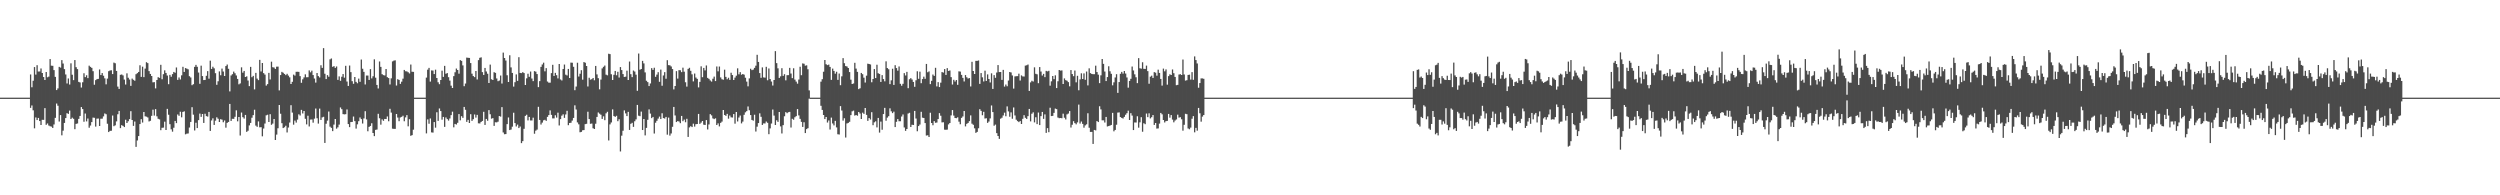 <?xml version="1.0" encoding="UTF-8"?>
<svg xmlns="http://www.w3.org/2000/svg" width="1920" height="150">
  <path d="M0 75.000h1v1.000H0zM1 75.000h1v1.000H1zM2 75.000h1v1.000H2zM3 75.000h1v1.000H3zM4 75.000h1v1.000H4zM5 75.000h1v1.000H5zM6 75.000h1v1.000H6zM7 75.000h1v1.000H7zM8 75.000h1v1.000H8zM9 75.000h1v1.000H9zM10 75.000h1v1.000H10zM11 75.000h1v1.000H11zM12 75.000h1v1.000H12zM13 75.000h1v1.000H13zM14 75.000h1v1.000H14zM15 75.000h1v1.000H15zM16 75.000h1v1.000H16zM17 75.000h1v1.000H17zM18 75.000h1v1.000H18zM19 75.000h1v1.000H19zM20 75.000h1v1.000H20zM21 75.000h1v1.000H21zM22 75.000h1v1.000H22zM23 57.209h1v25.616H23zM24 67.032h1v13.971H24zM25 62.028h1v22.708H25zM26 51.531h1v47.044H26zM27 57.274h1v32.954H27zM28 50.081h1v42.138H28zM29 54.916h1v35.656H29zM30 54.903h1v38.053H30zM31 52.589h1v43.402H31zM32 56.046h1v35.965H32zM33 59.138h1v32.935H33zM34 61.435h1v21.590H34zM35 55.304h1v40.553H35zM36 59.363h1v35.465H36zM37 58.855h1v37.547H37zM38 45.387h1v51.561H38zM39 50.445h1v46.772H39zM40 50.518h1v47.720H40zM41 53.880h1v41.709H41zM42 59.015h1v31.481H42zM43 69.191h1v10.311H43zM44 67.867h1v13.340H44zM45 51.349h1v41.984H45zM46 51.898h1v36.499H46zM47 46.157h1v57.791H47zM48 48.811h1v51.566H48zM49 53.089h1v41.302H49zM50 57.208h1v33.490H50zM51 64.083h1v22.858H51zM52 60.258h1v27.195H52zM53 64.906h1v20.012H53zM54 48.661h1v42.732H54zM55 57.381h1v32.982H55zM56 61.536h1v29.725H56zM57 46.124h1v53.087H57zM58 51.594h1v43.551H58zM59 53.105h1v41.729H59zM60 62.854h1v28.436H60zM61 63.320h1v25.711H61zM62 67.242h1v14.968H62zM63 63.157h1v20.616H63zM64 56.259h1v37.210H64zM65 59.216h1v27.951H65zM66 57.806h1v35.449H66zM67 60.003h1v31.036H67zM68 50.435h1v47.639H68zM69 51.339h1v45.081H69zM70 52.103h1v41.669H70zM71 54.673h1v35.653H71zM72 65.092h1v25.377H72zM73 61.518h1v35.709H73zM74 60.766h1v30.364H74zM75 60.582h1v30.456H75zM76 53.372h1v43.390H76zM77 57.649h1v33.523H77zM78 56.104h1v35.008H78zM79 58.177h1v31.237H79zM80 60.160h1v27.005H80zM81 64.779h1v22.972H81zM82 60.380h1v34.629H82zM83 54.669h1v46.767H83zM84 54.108h1v46.378H84zM85 53.968h1v46.417H85zM86 56.867h1v31.843H86zM87 48.060h1v48.854H87zM88 48.563h1v47.702H88zM89 54.486h1v38.743H89zM90 66.511h1v21.269H90zM91 68.320h1v16.891H91zM92 57.431h1v40.959H92zM93 57.208h1v38.882H93zM94 57.913h1v38.779H94zM95 61.139h1v36.468H95zM96 64.916h1v27.038H96zM97 56.304h1v38.182H97zM98 59.702h1v33.451H98zM99 61.082h1v30.427H99zM100 65.921h1v19.497H100zM101 60.360h1v31.800H101zM102 61.286h1v35.382H102zM103 62.021h1v31.302H103zM104 56.997h1v55.808H104zM105 56.186h1v51.698H105zM106 55.231h1v49.250H106zM107 50.139h1v45.159H107zM108 59.050h1v32.492H108zM109 51.194h1v42.937H109zM110 59.218h1v26.786H110zM111 52.681h1v36.642H111zM112 47.790h1v41.795H112zM113 48.509h1v41.720H113zM114 54.624h1v38.665H114zM115 56.771h1v36.014H115zM116 58.391h1v30.569H116zM117 63.255h1v20.946H117zM118 63.078h1v25.707H118zM119 67.896h1v15.893H119zM120 61.436h1v27.911H120zM121 59.303h1v31.914H121zM122 59.778h1v31.910H122zM123 49.785h1v50.223H123zM124 60.873h1v37.268H124zM125 56.975h1v41.008H125zM126 54.013h1v39.440H126zM127 55.991h1v43.833H127zM128 57.999h1v25.612H128zM129 64.685h1v23.450H129zM130 57.515h1v37.883H130zM131 58.945h1v40.375H131zM132 56.952h1v44.179H132zM133 55.238h1v42.856H133zM134 55.870h1v36.988H134zM135 51.805h1v42.754H135zM136 61.358h1v26.535H136zM137 59.490h1v29.438H137zM138 61.020h1v24.769H138zM139 57.841h1v32.285H139zM140 51.293h1v34.688H140zM141 55.231h1v30.271H141zM142 52.283h1v50.897H142zM143 52.761h1v49.900H143zM144 53.262h1v49.248H144zM145 58.527h1v39.441H145zM146 59.468h1v34.153H146zM147 65.446h1v16.861H147zM148 64.672h1v23.375H148zM149 51.367h1v48.818H149zM150 49.823h1v44.429H150zM151 51.282h1v47.080H151zM152 55.724h1v36.554H152zM153 64.363h1v22.904H153zM154 50.411h1v39.331H154zM155 58.418h1v29.112H155zM156 61.508h1v32.895H156zM157 61.411h1v25.950H157zM158 58.223h1v30.972H158zM159 54.609h1v34.947H159zM160 60.413h1v25.559H160zM161 46.614h1v53.947H161zM162 52.953h1v39.588H162zM163 51.275h1v39.627H163zM164 52.474h1v43.473H164zM165 56.193h1v36.473H165zM166 65.142h1v24.968H166zM167 62.426h1v28.749H167zM168 54.848h1v38.827H168zM169 57.782h1v33.775H169zM170 52.682h1v39.227H170zM171 54.946h1v38.975H171zM172 58.353h1v34.167H172zM173 50.749h1v47.313H173zM174 49.539h1v44.822H174zM175 52.860h1v40.778H175zM176 70.194h1v9.650H176zM177 57.964h1v34.890H177zM178 56.967h1v34.280H178zM179 55.007h1v36.301H179zM180 56.268h1v33.448H180zM181 57.977h1v26.764H181zM182 60.617h1v32.584H182zM183 64.770h1v25.102H183zM184 64.039h1v40.060H184zM185 51.687h1v34.753H185zM186 55.810h1v34.178H186zM187 54.457h1v36.640H187zM188 59.113h1v29.151H188zM189 58.621h1v42.635H189zM190 61.843h1v38.537H190zM191 66.168h1v30.160H191zM192 51.343h1v43.093H192zM193 59.270h1v31.150H193zM194 58.290h1v30.110H194zM195 68.641h1v15.610H195zM196 55.945h1v40.505H196zM197 60.353h1v37.048H197zM198 61.536h1v31.683H198zM199 45.953h1v51.860H199zM200 54.861h1v42.827H200zM201 48.359h1v56.330H201zM202 56.159h1v42.549H202zM203 57.318h1v37.531H203zM204 65.734h1v22.836H204zM205 64.636h1v23.494H205zM206 55.972h1v37.726H206zM207 61.023h1v26.685H207zM208 47.339h1v48.516H208zM209 51.622h1v43.283H209zM210 51.873h1v39.540H210zM211 52.953h1v54.584H211zM212 51.178h1v52.184H212zM213 51.157h1v47.361H213zM214 69.401h1v11.230H214zM215 57.660h1v29.692H215zM216 55.203h1v39.392H216zM217 55.872h1v42.486H217zM218 56.779h1v40.954H218zM219 57.702h1v38.874H219zM220 56.689h1v45.066H220zM221 58.076h1v39.859H221zM222 59.403h1v34.678H222zM223 64.487h1v16.292H223zM224 62.826h1v23.637H224zM225 57.316h1v38.441H225zM226 58.046h1v34.573H226zM227 55.120h1v39.051H227zM228 55.077h1v36.781H228zM229 55.202h1v32.583H229zM230 58.479h1v30.251H230zM231 63.584h1v20.769H231zM232 60.931h1v26.223H232zM233 59.435h1v25.800H233zM234 57.074h1v34.185H234zM235 59.331h1v36.184H235zM236 59.307h1v29.596H236zM237 54.080h1v43.057H237zM238 55.533h1v36.303H238zM239 54.258h1v37.508H239zM240 57.668h1v36.516H240zM241 60.337h1v30.792H241zM242 63.462h1v19.880H242zM243 56.067h1v34.768H243zM244 58.472h1v36.443H244zM245 59.511h1v23.903H245zM246 50.106h1v42.013H246zM247 52.130h1v38.010H247zM248 36.983h1v52.736H248zM249 56.621h1v53.157H249zM250 60.709h1v34.296H250zM251 57.697h1v34.933H251zM252 58.937h1v26.707H252zM253 45.574h1v51.685H253zM254 44.878h1v53.335H254zM255 51.278h1v49.423H255zM256 50.792h1v44.919H256zM257 52.125h1v39.257H257zM258 51.038h1v47.773H258zM259 61.354h1v36.433H259zM260 58.665h1v37.035H260zM261 62.080h1v20.474H261zM262 58.931h1v24.923H262zM263 56.869h1v30.771H263zM264 59.666h1v28.188H264zM265 50.529h1v37.187H265zM266 62.636h1v21.440H266zM267 65.994h1v29.297H267zM268 50.318h1v47.334H268zM269 55.382h1v38.379H269zM270 62.355h1v31.305H270zM271 64.382h1v25.110H271zM272 59.143h1v33.902H272zM273 62.896h1v35.865H273zM274 63.965h1v31.517H274zM275 60.361h1v32.730H275zM276 62.815h1v27.383H276zM277 45.724h1v45.748H277zM278 52.790h1v42.098H278zM279 55.198h1v35.796H279zM280 64.871h1v20.530H280zM281 58.006h1v33.698H281zM282 58.034h1v42.803H282zM283 61.389h1v36.041H283zM284 53.080h1v43.652H284zM285 60.190h1v34.487H285zM286 58.574h1v43.557H286zM287 45.561h1v58.989H287zM288 59.631h1v40.100H288zM289 65.207h1v34.295H289zM290 67.964h1v19.438H290zM291 47.185h1v43.658H291zM292 51.355h1v44.415H292zM293 56.973h1v34.713H293zM294 57.701h1v35.060H294zM295 57.982h1v33.344H295zM296 52.991h1v38.424H296zM297 59.286h1v30.138H297zM298 59.943h1v33.211H298zM299 64.865h1v18.691H299zM300 60.161h1v26.303H300zM301 47.174h1v51.640H301zM302 46.532h1v52.432H302zM303 46.360h1v52.627H303zM304 65.674h1v21.865H304zM305 60.800h1v29.445H305zM306 61.383h1v31.721H306zM307 64.391h1v25.828H307zM308 62.708h1v27.024H308zM309 60.396h1v28.476H309zM310 53.695h1v39.461H310zM311 54.749h1v35.415H311zM312 54.833h1v33.586H312zM313 55.517h1v41.488H313zM314 56.423h1v35.121H314zM315 49.541h1v54.746H315zM316 55.108h1v48.696H316zM317 55.192h1v44.412H317zM318 75.000h1v1.000H318zM319 75.000h1v1.000H319zM320 75.000h1v1.000H320zM321 75.000h1v1.000H321zM322 75.000h1v1.000H322zM323 75.000h1v1.000H323zM324 75.000h1v1.000H324zM325 75.000h1v1.000H325zM326 75.000h1v1.000H326zM327 59.575h1v42.862H327zM328 53.513h1v38.207H328zM329 52.103h1v42.927H329zM330 62.686h1v28.321H330zM331 54.071h1v47.618H331zM332 54.165h1v47.668H332zM333 56.888h1v36.866H333zM334 53.516h1v44.552H334zM335 59.929h1v26.313H335zM336 63.176h1v29.670H336zM337 64.664h1v18.632H337zM338 61.431h1v23.893H338zM339 54.274h1v37.639H339zM340 59.049h1v30.748H340zM341 50.608h1v46.847H341zM342 56.622h1v33.615H342zM343 56.112h1v35.362H343zM344 59.264h1v33.344H344zM345 61.913h1v29.062H345zM346 65.783h1v22.618H346zM347 67.596h1v18.151H347zM348 58.465h1v39.309H348zM349 55.493h1v39.704H349zM350 52.628h1v43.009H350zM351 53.759h1v40.569H351zM352 56.565h1v31.059H352zM353 46.168h1v46.242H353zM354 46.754h1v42.466H354zM355 50.227h1v40.283H355zM356 66.222h1v15.894H356zM357 64.147h1v20.168H357zM358 44.240h1v49.348H358zM359 44.385h1v47.653H359zM360 44.473h1v49.997H360zM361 48.428h1v39.286H361zM362 56.554h1v36.297H362zM363 58.394h1v33.174H363zM364 59.226h1v28.703H364zM365 54.553h1v35.753H365zM366 61.046h1v27.181H366zM367 46.168h1v48.570H367zM368 44.403h1v50.440H368zM369 44.039h1v49.584H369zM370 55.381h1v37.472H370zM371 57.525h1v28.336H371zM372 52.177h1v43.751H372zM373 54.897h1v36.467H373zM374 56.627h1v36.078H374zM375 63.742h1v20.858H375zM376 49.624h1v38.146H376zM377 60.857h1v30.288H377zM378 61.457h1v29.289H378zM379 55.451h1v41.202H379zM380 55.937h1v37.941H380zM381 60.237h1v33.763H381zM382 62.349h1v31.077H382zM383 61.854h1v27.276H383zM384 58.020h1v31.521H384zM385 64.139h1v18.148H385zM386 40.410h1v61.303H386zM387 44.546h1v58.549H387zM388 46.488h1v56.486H388zM389 57.805h1v37.511H389zM390 62.959h1v27.272H390zM391 42.464h1v57.416H391zM392 51.750h1v47.749H392zM393 56.027h1v41.251H393zM394 66.510h1v20.045H394zM395 63.115h1v31.388H395zM396 57.130h1v39.997H396zM397 62.107h1v33.577H397zM398 43.913h1v54.423H398zM399 56.035h1v41.151H399zM400 56.169h1v53.733H400zM401 55.406h1v53.003H401zM402 56.135h1v42.765H402zM403 65.295h1v23.699H403zM404 60.163h1v27.953H404zM405 56.608h1v35.845H405zM406 58.971h1v30.842H406zM407 54.946h1v37.581H407zM408 60.315h1v32.182H408zM409 62.297h1v28.056H409zM410 54.628h1v48.068H410zM411 55.032h1v45.296H411zM412 56.858h1v42.697H412zM413 66.931h1v15.081H413zM414 62.305h1v29.825H414zM415 51.347h1v44.283H415zM416 49.491h1v44.673H416zM417 48.138h1v44.296H417zM418 54.790h1v37.193H418zM419 52.319h1v40.529H419zM420 62.633h1v27.124H420zM421 63.493h1v24.886H421zM422 63.467h1v21.334H422zM423 56.149h1v32.094H423zM424 49.755h1v41.179H424zM425 58.327h1v32.628H425zM426 55.978h1v32.561H426zM427 57.754h1v32.566H427zM428 60.214h1v26.327H428zM429 49.136h1v47.209H429zM430 61.026h1v30.446H430zM431 61.780h1v27.076H431zM432 52.983h1v34.848H432zM433 49.552h1v40.982H433zM434 57.321h1v30.594H434zM435 57.952h1v27.124H435zM436 52.918h1v43.260H436zM437 59.915h1v34.533H437zM438 48.082h1v46.200H438zM439 48.174h1v44.452H439zM440 51.322h1v39.231H440zM441 69.249h1v11.646H441zM442 66.452h1v17.671H442zM443 48.191h1v45.801H443zM444 58.803h1v36.679H444zM445 56.634h1v44.953H445zM446 53.897h1v47.372H446zM447 61.173h1v38.855H447zM448 47.682h1v52.204H448zM449 48.195h1v47.132H449zM450 50.712h1v44.365H450zM451 66.384h1v19.438H451zM452 59.685h1v31.773H452zM453 61.205h1v33.896H453zM454 60.825h1v34.024H454zM455 59.911h1v38.598H455zM456 61.639h1v37.416H456zM457 50.648h1v44.379H457zM458 57.132h1v32.662H458zM459 60.074h1v26.305H459zM460 68.623h1v18.692H460zM461 61.151h1v26.952H461zM462 52.519h1v38.804H462zM463 51.302h1v38.035H463zM464 50.354h1v41.965H464zM465 57.325h1v29.736H465zM466 57.855h1v28.027H466zM467 41.275h1v66.613H467zM468 41.585h1v53.977H468zM469 57.011h1v37.038H469zM470 61.452h1v22.565H470zM471 57.434h1v31.721H471zM472 54.501h1v35.256H472zM473 57.809h1v31.121H473zM474 55.157h1v37.918H474zM475 59.539h1v32.073H475zM476 51.511h1v64.826H476zM477 53.787h1v50.415H477zM478 56.879h1v43.543H478zM479 59.093h1v25.689H479zM480 58.906h1v28.169H480zM481 54.257h1v34.907H481zM482 61.431h1v24.472H482zM483 47.238h1v52.563H483zM484 56.998h1v38.095H484zM485 59.224h1v35.080H485zM486 54.196h1v43.235H486zM487 54.951h1v38.166H487zM488 57.339h1v34.364H488zM489 69.728h1v10.838H489zM490 41.111h1v47.726H490zM491 53.581h1v35.664H491zM492 52.995h1v32.725H492zM493 46.766h1v53.099H493zM494 48.702h1v42.671H494zM495 55.611h1v48.391H495zM496 61.983h1v36.234H496zM497 63.074h1v28.944H497zM498 66.111h1v17.916H498zM499 64.099h1v23.144H499zM500 52.314h1v38.387H500zM501 53.671h1v36.144H501zM502 51.995h1v50.560H502zM503 59.003h1v35.270H503zM504 57.288h1v35.466H504zM505 55.442h1v35.648H505zM506 62.840h1v26.698H506zM507 53.436h1v38.011H507zM508 65.830h1v21.146H508zM509 57.980h1v32.680H509zM510 55.408h1v35.631H510zM511 60.473h1v29.348H511zM512 46.233h1v57.213H512zM513 50.001h1v40.330H513zM514 50.179h1v53.984H514zM515 51.037h1v51.489H515zM516 53.045h1v44.348H516zM517 68.637h1v13.468H517zM518 66.028h1v22.661H518zM519 54.639h1v39.085H519zM520 60.366h1v32.607H520zM521 53.840h1v39.480H521zM522 53.958h1v40.635H522zM523 55.405h1v33.619H523zM524 51.970h1v41.106H524zM525 55.059h1v36.776H525zM526 63.193h1v30.729H526zM527 66.509h1v24.719H527zM528 52.891h1v52.291H528zM529 52.059h1v45.803H529zM530 54.385h1v42.547H530zM531 57.075h1v40.527H531zM532 62.491h1v32.507H532zM533 56.448h1v40.800H533zM534 59.550h1v35.817H534zM535 60.575h1v34.659H535zM536 67.108h1v20.401H536zM537 62.850h1v32.274H537zM538 50.922h1v43.256H538zM539 59.283h1v33.667H539zM540 52.171h1v43.591H540zM541 54.072h1v41.943H541zM542 50.298h1v41.910H542zM543 59.803h1v39.639H543zM544 60.545h1v35.043H544zM545 61.813h1v25.858H545zM546 62.680h1v25.971H546zM547 60.491h1v30.434H547zM548 58.820h1v32.651H548zM549 62.234h1v28.655H549zM550 51.043h1v44.944H550zM551 54.769h1v40.015H551zM552 51.095h1v45.980H552zM553 59.444h1v34.900H553zM554 60.890h1v32.505H554zM555 61.236h1v23.232H555zM556 53.530h1v34.796H556zM557 59.022h1v29.950H557zM558 60.859h1v26.568H558zM559 59.716h1v31.437H559zM560 61.333h1v27.410H560zM561 55.872h1v34.216H561zM562 57.630h1v32.624H562zM563 61.440h1v26.184H563zM564 59.619h1v35.343H564zM565 58.097h1v27.901H565zM566 52.486h1v40.782H566zM567 57.080h1v33.188H567zM568 55.396h1v33.343H568zM569 57.407h1v37.347H569zM570 56.852h1v36.553H570zM571 57.336h1v30.813H571zM572 59.693h1v26.556H572zM573 62.691h1v22.662H573zM574 66.294h1v15.477H574zM575 60.200h1v24.468H575zM576 52.797h1v35.578H576zM577 53.864h1v38.229H577zM578 53.432h1v39.223H578zM579 52.099h1v36.035H579zM580 50.455h1v50.555H580zM581 42.098h1v55.203H581zM582 47.584h1v46.940H582zM583 56.104h1v30.947H583zM584 59.773h1v29.938H584zM585 51.787h1v44.143H585zM586 59.446h1v35.343H586zM587 59.671h1v35.154H587zM588 51.280h1v42.066H588zM589 61.648h1v32.686H589zM590 52.602h1v50.449H590zM591 60.713h1v37.919H591zM592 62.629h1v32.232H592zM593 65.676h1v18.453H593zM594 61.437h1v27.322H594zM595 39.281h1v56.715H595zM596 48.463h1v43.920H596zM597 52.471h1v41.145H597zM598 59.875h1v26.125H598zM599 58.644h1v38.449H599zM600 52.375h1v50.138H600zM601 58.267h1v37.856H601zM602 56.962h1v32.331H602zM603 61.678h1v24.434H603zM604 57.776h1v29.180H604zM605 57.723h1v28.446H605zM606 52.123h1v33.779H606zM607 56.477h1v41.461H607zM608 60.004h1v31.248H608zM609 52.425h1v39.513H609zM610 61.115h1v28.932H610zM611 62.659h1v26.524H611zM612 64.275h1v19.498H612zM613 61.073h1v27.562H613zM614 51.248h1v40.055H614zM615 57.768h1v35.811H615zM616 48.698h1v48.773H616zM617 48.960h1v44.925H617zM618 50.411h1v51.775H618zM619 50.154h1v49.011H619zM620 53.203h1v45.239H620zM621 69.451h1v6.301H621zM622 75.000h1v1.000H622zM623 75.000h1v1.000H623zM624 75.000h1v1.000H624zM625 75.000h1v1.000H625zM626 75.000h1v1.000H626zM627 75.000h1v1.000H627zM628 75.000h1v1.000H628zM629 75.000h1v1.000H629zM630 62.742h1v18.507H630zM631 60.843h1v23.561H631zM632 55.085h1v33.259H632zM633 46.073h1v45.393H633zM634 49.380h1v40.485H634zM635 50.003h1v44.121H635zM636 49.634h1v42.871H636zM637 51.425h1v48.066H637zM638 61.325h1v28.980H638zM639 52.673h1v42.134H639zM640 54.485h1v41.819H640zM641 56.565h1v36.267H641zM642 55.084h1v42.737H642zM643 61.342h1v41.778H643zM644 56.484h1v46.836H644zM645 65.452h1v16.055H645zM646 58.622h1v26.256H646zM647 44.656h1v47.979H647zM648 48.542h1v42.302H648zM649 50.747h1v54.897H649zM650 51.027h1v43.788H650zM651 52.240h1v42.130H651zM652 55.369h1v38.190H652zM653 61.176h1v27.269H653zM654 64.491h1v21.026H654zM655 64.081h1v20.861H655zM656 48.247h1v40.535H656zM657 52.705h1v35.602H657zM658 55.187h1v33.686H658zM659 68.429h1v17.566H659zM660 67.773h1v19.426H660zM661 56.035h1v35.380H661zM662 57.010h1v29.506H662zM663 59.667h1v27.803H663zM664 63.384h1v19.535H664zM665 58.107h1v30.108H665zM666 48.883h1v43.939H666zM667 49.174h1v41.523H667zM668 49.488h1v42.340H668zM669 63.175h1v23.016H669zM670 60.649h1v35.500H670zM671 53.027h1v40.947H671zM672 59.976h1v33.200H672zM673 49.721h1v48.118H673zM674 56.275h1v34.298H674zM675 56.762h1v45.065H675zM676 62.901h1v30.486H676zM677 57.680h1v41.972H677zM678 60.727h1v26.891H678zM679 62.476h1v20.369H679zM680 47.098h1v45.649H680zM681 52.283h1v38.033H681zM682 53.190h1v36.070H682zM683 64.634h1v18.546H683zM684 61.705h1v23.807H684zM685 52.791h1v34.108H685zM686 65.211h1v20.556H686zM687 50.069h1v47.498H687zM688 52.278h1v41.257H688zM689 54.297h1v37.158H689zM690 51.022h1v42.135H690zM691 64.380h1v28.742H691zM692 65.834h1v23.680H692zM693 64.366h1v23.534H693zM694 56.188h1v41.721H694zM695 57.944h1v42.551H695zM696 55.192h1v43.862H696zM697 67.747h1v19.432H697zM698 60.875h1v25.770H698zM699 60.019h1v37.540H699zM700 61.056h1v34.761H700zM701 62.934h1v33.087H701zM702 66.682h1v18.525H702zM703 61.664h1v29.386H703zM704 54.752h1v46.042H704zM705 60.517h1v36.279H705zM706 55.060h1v40.603H706zM707 63.891h1v21.996H707zM708 60.748h1v29.637H708zM709 58.885h1v31.716H709zM710 60.544h1v33.948H710zM711 49.101h1v55.006H711zM712 55.511h1v48.367H712zM713 54.822h1v50.397H713zM714 64.597h1v21.968H714zM715 62.079h1v32.407H715zM716 57.245h1v38.969H716zM717 58.273h1v34.774H717zM718 52.095h1v42.220H718zM719 66.365h1v27.722H719zM720 63.066h1v28.390H720zM721 66.870h1v20.003H721zM722 63.502h1v25.375H722zM723 55.356h1v38.651H723zM724 55.744h1v38.173H724zM725 53.062h1v46.533H725zM726 57.553h1v42.120H726zM727 52.327h1v47.215H727zM728 54.494h1v41.034H728zM729 54.142h1v40.334H729zM730 59.259h1v29.381H730zM731 64.913h1v19.631H731zM732 61.269h1v27.527H732zM733 62.591h1v28.049H733zM734 61.452h1v29.333H734zM735 65.124h1v25.004H735zM736 54.759h1v38.694H736zM737 54.989h1v40.438H737zM738 57.495h1v33.031H738zM739 59.812h1v29.632H739zM740 62.581h1v22.650H740zM741 57.664h1v39.424H741zM742 59.325h1v35.806H742zM743 60.293h1v34.123H743zM744 59.932h1v33.078H744zM745 66.404h1v22.217H745zM746 47.440h1v47.544H746zM747 54.534h1v41.337H747zM748 56.852h1v41.730H748zM749 46.747h1v55.284H749zM750 46.734h1v54.521H750zM751 46.428h1v52.076H751zM752 64.433h1v19.412H752zM753 56.133h1v28.990H753zM754 59.407h1v29.118H754zM755 62.555h1v23.328H755zM756 54.258h1v36.776H756zM757 62.177h1v28.666H757zM758 57.147h1v37.239H758zM759 60.686h1v32.629H759zM760 63.330h1v27.599H760zM761 56.313h1v24.668H761zM762 68.312h1v17.737H762zM763 57.718h1v38.862H763zM764 59.750h1v35.968H764zM765 55.681h1v46.544H765zM766 49.969h1v54.483H766zM767 55.344h1v51.326H767zM768 55.318h1v35.816H768zM769 61.342h1v29.099H769zM770 53.674h1v35.027H770zM771 66.526h1v20.022H771zM772 64.928h1v24.346H772zM773 66.235h1v15.461H773zM774 61.823h1v23.744H774zM775 55.321h1v34.309H775zM776 55.658h1v30.682H776zM777 57.970h1v33.243H777zM778 68.048h1v14.499H778zM779 58.697h1v29.990H779zM780 58.502h1v33.457H780zM781 58.484h1v34.556H781zM782 56.587h1v37.205H782zM783 61.834h1v31.157H783zM784 57.885h1v37.338H784zM785 58.649h1v32.608H785zM786 58.800h1v29.690H786zM787 50.402h1v40.060H787zM788 50.105h1v41.260H788zM789 49.578h1v39.591H789zM790 69.829h1v13.853H790zM791 63.307h1v29.929H791zM792 62.007h1v25.320H792zM793 62.641h1v23.656H793zM794 51.687h1v42.337H794zM795 56.695h1v33.354H795zM796 57.096h1v38.238H796zM797 63.880h1v22.560H797zM798 51.499h1v44.549H798zM799 54.918h1v34.276H799zM800 58.028h1v27.945H800zM801 56.739h1v34.568H801zM802 59.224h1v28.643H802zM803 54.450h1v47.573H803zM804 54.830h1v43.569H804zM805 54.395h1v47.109H805zM806 65.782h1v16.961H806zM807 62.476h1v26.648H807zM808 58.358h1v30.612H808zM809 60.759h1v25.946H809zM810 57.878h1v25.524H810zM811 67.632h1v16.160H811zM812 62.401h1v27.859H812zM813 53.762h1v37.000H813zM814 54.239h1v36.378H814zM815 54.091h1v36.738H815zM816 64.497h1v22.789H816zM817 60.208h1v30.220H817zM818 61.560h1v30.184H818zM819 62.022h1v25.843H819zM820 63.094h1v24.103H820zM821 66.314h1v18.974H821zM822 53.802h1v44.160H822zM823 56.866h1v38.952H823zM824 58.520h1v34.579H824zM825 54.193h1v40.365H825zM826 63.221h1v32.258H826zM827 58.228h1v35.770H827zM828 69.336h1v10.993H828zM829 60.997h1v33.856H829zM830 56.302h1v37.042H830zM831 60.665h1v34.440H831zM832 56.394h1v41.635H832zM833 61.282h1v35.046H833zM834 54.939h1v40.568H834zM835 65.568h1v21.420H835zM836 52.463h1v45.660H836zM837 56.142h1v45.180H837zM838 56.806h1v44.451H838zM839 56.995h1v53.532H839zM840 56.961h1v42.814H840zM841 50.417h1v49.749H841zM842 55.368h1v37.629H842zM843 57.326h1v36.431H843zM844 63.825h1v17.794H844zM845 57.869h1v26.166H845zM846 45.300h1v47.137H846zM847 49.054h1v43.386H847zM848 54.942h1v39.160H848zM849 62.240h1v27.554H849zM850 59.189h1v37.923H850zM851 50.874h1v45.960H851zM852 54.752h1v41.693H852zM853 56.668h1v39.260H853zM854 65.551h1v21.146H854zM855 63.241h1v37.615H855zM856 59.480h1v40.307H856zM857 56.968h1v38.808H857zM858 71.320h1v15.146H858zM859 63.021h1v23.318H859zM860 56.701h1v33.217H860zM861 55.191h1v35.384H861zM862 56.547h1v34.476H862zM863 54.543h1v35.232H863zM864 56.499h1v31.640H864zM865 59.468h1v27.491H865zM866 67.327h1v17.666H866zM867 62.179h1v30.005H867zM868 60.507h1v26.437H868zM869 51.103h1v37.681H869zM870 54.135h1v45.747H870zM871 57.101h1v36.975H871zM872 59.328h1v34.763H872zM873 63.837h1v25.461H873zM874 44.630h1v53.440H874zM875 52.416h1v41.544H875zM876 52.714h1v37.309H876zM877 47.840h1v53.328H877zM878 52.863h1v41.829H878zM879 52.921h1v42.452H879zM880 50.391h1v36.829H880zM881 54.610h1v35.353H881zM882 64.293h1v22.731H882zM883 58.864h1v32.065H883zM884 58.127h1v31.907H884zM885 59.837h1v28.546H885zM886 55.376h1v40.561H886zM887 55.818h1v38.670H887zM888 58.135h1v40.632H888zM889 53.521h1v45.073H889zM890 56.038h1v38.878H890zM891 60.601h1v26.116H891zM892 65.753h1v22.049H892zM893 52.699h1v39.456H893zM894 54.789h1v39.268H894zM895 53.283h1v39.754H895zM896 65.040h1v27.783H896zM897 58.464h1v29.051H897zM898 57.074h1v33.301H898zM899 57.622h1v30.757H899zM900 53.326h1v38.506H900zM901 56.201h1v37.727H901zM902 59.106h1v33.443H902zM903 65.438h1v26.295H903zM904 65.178h1v22.870H904zM905 57.229h1v33.110H905zM906 56.973h1v33.035H906zM907 57.601h1v33.995H907zM908 45.715h1v54.631H908zM909 57.184h1v38.659H909zM910 61.881h1v25.515H910zM911 61.594h1v26.120H911zM912 57.535h1v41.129H912zM913 57.335h1v41.944H913zM914 61.155h1v36.863H914zM915 55.380h1v35.804H915zM916 61.305h1v27.904H916zM917 43.302h1v58.339H917zM918 46.109h1v52.083H918zM919 48.718h1v51.656H919zM920 67.373h1v15.511H920zM921 63.777h1v23.236H921zM922 60.210h1v33.240H922zM923 60.220h1v29.337H923zM924 60.536h1v27.809H924zM925 75.000h1v1.000H925zM926 75.000h1v1.000H926zM927 75.000h1v1.000H927zM928 75.000h1v1.000H928zM929 75.000h1v1.000H929zM930 75.000h1v1.000H930zM931 75.000h1v1.000H931zM932 75.000h1v1.000H932zM933 75.000h1v1.000H933zM934 75.000h1v1.000H934zM935 75.000h1v1.000H935zM936 75.000h1v1.000H936zM937 75.000h1v1.000H937zM938 75.000h1v1.000H938zM939 75.000h1v1.000H939zM940 75.000h1v1.000H940zM941 75.000h1v1.000H941zM942 75.000h1v1.000H942zM943 75.000h1v1.000H943zM944 75.000h1v1.000H944zM945 75.000h1v1.000H945zM946 75.000h1v1.000H946zM947 75.000h1v1.000H947zM948 75.000h1v1.000H948zM949 75.000h1v1.000H949zM950 75.000h1v1.000H950zM951 75.000h1v1.000H951zM952 75.000h1v1.000H952zM953 75.000h1v1.000H953zM954 75.000h1v1.000H954zM955 75.000h1v1.000H955zM956 75.000h1v1.000H956zM957 75.000h1v1.000H957zM958 75.000h1v1.000H958zM959 75.000h1v1.000H959zM960 75.000h1v1.000H960zM961 75.000h1v1.000H961zM962 75.000h1v1.000H962zM963 75.000h1v1.000H963zM964 75.000h1v1.000H964zM965 75.000h1v1.000H965zM966 75.000h1v1.000H966zM967 75.000h1v1.000H967zM968 75.000h1v1.000H968zM969 75.000h1v1.000H969zM970 75.000h1v1.000H970zM971 75.000h1v1.000H971zM972 75.000h1v1.000H972zM973 75.000h1v1.000H973zM974 75.000h1v1.000H974zM975 75.000h1v1.000H975zM976 75.000h1v1.000H976zM977 75.000h1v1.000H977zM978 75.000h1v1.000H978zM979 75.000h1v1.000H979zM980 75.000h1v1.000H980zM981 75.000h1v1.000H981zM982 75.000h1v1.000H982zM983 75.000h1v1.000H983zM984 75.000h1v1.000H984zM985 75.000h1v1.000H985zM986 75.000h1v1.000H986zM987 75.000h1v1.000H987zM988 75.000h1v1.000H988zM989 75.000h1v1.000H989zM990 75.000h1v1.000H990zM991 75.000h1v1.000H991zM992 75.000h1v1.000H992zM993 75.000h1v1.000H993zM994 75.000h1v1.000H994zM995 75.000h1v1.000H995zM996 75.000h1v1.000H996zM997 75.000h1v1.000H997zM998 75.000h1v1.000H998zM999 75.000h1v1.000H999zM1000 75.000h1v1.000H1000zM1001 75.000h1v1.000H1001zM1002 75.000h1v1.000H1002zM1003 75.000h1v1.000H1003zM1004 75.000h1v1.000H1004zM1005 75.000h1v1.000H1005zM1006 75.000h1v1.000H1006zM1007 75.000h1v1.000H1007zM1008 75.000h1v1.000H1008zM1009 75.000h1v1.000H1009zM1010 75.000h1v1.000H1010zM1011 75.000h1v1.000H1011zM1012 75.000h1v1.000H1012zM1013 75.000h1v1.000H1013zM1014 75.000h1v1.000H1014zM1015 75.000h1v1.000H1015zM1016 75.000h1v1.000H1016zM1017 75.000h1v1.000H1017zM1018 75.000h1v1.000H1018zM1019 75.000h1v1.000H1019zM1020 75.000h1v1.000H1020zM1021 75.000h1v1.000H1021zM1022 75.000h1v1.000H1022zM1023 75.000h1v1.000H1023zM1024 75.000h1v1.000H1024zM1025 75.000h1v1.000H1025zM1026 75.000h1v1.000H1026zM1027 75.000h1v1.000H1027zM1028 75.000h1v1.000H1028zM1029 75.000h1v1.000H1029zM1030 75.000h1v1.000H1030zM1031 75.000h1v1.000H1031zM1032 75.000h1v1.000H1032zM1033 75.000h1v1.000H1033zM1034 75.000h1v1.000H1034zM1035 75.000h1v1.000H1035zM1036 75.000h1v1.000H1036zM1037 75.000h1v1.000H1037zM1038 75.000h1v1.000H1038zM1039 75.000h1v1.000H1039zM1040 75.000h1v1.000H1040zM1041 75.000h1v1.000H1041zM1042 75.000h1v1.000H1042zM1043 75.000h1v1.000H1043zM1044 75.000h1v1.000H1044zM1045 75.000h1v1.000H1045zM1046 75.000h1v1.000H1046zM1047 75.000h1v1.000H1047zM1048 75.000h1v1.000H1048zM1049 75.000h1v1.000H1049zM1050 75.000h1v1.000H1050zM1051 75.000h1v1.000H1051zM1052 75.000h1v1.000H1052zM1053 75.000h1v1.000H1053zM1054 75.000h1v1.000H1054zM1055 75.000h1v1.000H1055zM1056 75.000h1v1.000H1056zM1057 75.000h1v1.000H1057zM1058 75.000h1v1.000H1058zM1059 75.000h1v1.000H1059zM1060 75.000h1v1.000H1060zM1061 75.000h1v1.000H1061zM1062 75.000h1v1.000H1062zM1063 75.000h1v1.000H1063zM1064 75.000h1v1.000H1064zM1065 75.000h1v1.000H1065zM1066 75.000h1v1.000H1066zM1067 75.000h1v1.000H1067zM1068 75.000h1v1.000H1068zM1069 75.000h1v1.000H1069zM1070 75.000h1v1.000H1070zM1071 75.000h1v1.000H1071zM1072 75.000h1v1.000H1072zM1073 75.000h1v1.000H1073zM1074 75.000h1v1.000H1074zM1075 75.000h1v1.000H1075zM1076 75.000h1v1.000H1076zM1077 75.000h1v1.000H1077zM1078 75.000h1v1.000H1078zM1079 75.000h1v1.000H1079zM1080 75.000h1v1.000H1080zM1081 75.000h1v1.000H1081zM1082 75.000h1v1.000H1082zM1083 75.000h1v1.000H1083zM1084 75.000h1v1.000H1084zM1085 54.671h1v28.364H1085zM1086 68.249h1v12.145H1086zM1087 66.777h1v18.099H1087zM1088 53.635h1v41.365H1088zM1089 53.273h1v42.582H1089zM1090 59.532h1v37.657H1090zM1091 58.765h1v30.970H1091zM1092 59.913h1v30.781H1092zM1093 68.324h1v12.518H1093zM1094 65.145h1v16.724H1094zM1095 55.702h1v35.874H1095zM1096 57.627h1v31.765H1096zM1097 53.206h1v45.525H1097zM1098 57.466h1v42.241H1098zM1099 55.478h1v39.728H1099zM1100 66.588h1v18.655H1100zM1101 61.142h1v28.661H1101zM1102 50.122h1v52.984H1102zM1103 49.687h1v52.356H1103zM1104 48.277h1v55.702H1104zM1105 59.827h1v32.172H1105zM1106 64.203h1v27.797H1106zM1107 58.464h1v37.164H1107zM1108 60.045h1v33.170H1108zM1109 61.155h1v33.806H1109zM1110 61.455h1v21.641H1110zM1111 58.178h1v37.720H1111zM1112 61.435h1v38.626H1112zM1113 61.511h1v36.263H1113zM1114 56.522h1v26.799H1114zM1115 66.940h1v17.324H1115zM1116 48.087h1v51.179H1116zM1117 57.930h1v40.467H1117zM1118 59.145h1v41.436H1118zM1119 68.897h1v16.946H1119zM1120 65.636h1v21.474H1120zM1121 58.958h1v31.698H1121zM1122 59.594h1v31.099H1122zM1123 59.061h1v32.862H1123zM1124 64.982h1v21.505H1124zM1125 61.166h1v30.370H1125zM1126 61.010h1v31.483H1126zM1127 62.860h1v26.438H1127zM1128 56.340h1v40.707H1128zM1129 55.374h1v37.381H1129zM1130 56.461h1v42.593H1130zM1131 63.192h1v24.609H1131zM1132 55.918h1v40.622H1132zM1133 55.572h1v38.520H1133zM1134 57.074h1v36.551H1134zM1135 58.609h1v36.332H1135zM1136 56.961h1v34.281H1136zM1137 61.956h1v26.909H1137zM1138 66.731h1v14.547H1138zM1139 63.687h1v21.746H1139zM1140 58.635h1v32.385H1140zM1141 58.327h1v28.779H1141zM1142 43.445h1v57.288H1142zM1143 58.697h1v40.065H1143zM1144 59.966h1v36.136H1144zM1145 55.696h1v34.895H1145zM1146 63.993h1v21.718H1146zM1147 60.432h1v33.248H1147zM1148 65.211h1v22.158H1148zM1149 49.432h1v48.537H1149zM1150 48.001h1v47.595H1150zM1151 47.487h1v47.675H1151zM1152 60.397h1v25.886H1152zM1153 57.775h1v33.721H1153zM1154 55.114h1v39.522H1154zM1155 60.541h1v34.942H1155zM1156 59.755h1v34.156H1156zM1157 69.934h1v11.464H1157zM1158 66.406h1v16.176H1158zM1159 56.797h1v40.870H1159zM1160 59.643h1v38.677H1160zM1161 61.055h1v39.190H1161zM1162 66.061h1v21.074H1162zM1163 63.102h1v26.049H1163zM1164 62.551h1v32.490H1164zM1165 63.624h1v30.054H1165zM1166 59.945h1v33.238H1166zM1167 61.803h1v32.693H1167zM1168 61.533h1v29.685H1168zM1169 64.543h1v18.810H1169zM1170 55.060h1v30.463H1170zM1171 45.254h1v52.980H1171zM1172 45.680h1v50.988H1172zM1173 48.600h1v44.740H1173zM1174 61.615h1v28.971H1174zM1175 63.017h1v32.058H1175zM1176 64.713h1v22.013H1176zM1177 61.522h1v30.121H1177zM1178 58.133h1v29.837H1178zM1179 62.423h1v24.334H1179zM1180 54.308h1v39.750H1180zM1181 54.784h1v34.594H1181zM1182 55.838h1v29.708H1182zM1183 60.813h1v40.827H1183zM1184 62.586h1v33.306H1184zM1185 63.697h1v27.209H1185zM1186 62.987h1v26.932H1186zM1187 62.424h1v29.435H1187zM1188 61.812h1v28.195H1188zM1189 59.131h1v28.803H1189zM1190 65.226h1v18.862H1190zM1191 65.918h1v25.925H1191zM1192 59.501h1v32.023H1192zM1193 60.438h1v31.363H1193zM1194 61.365h1v28.574H1194zM1195 68.867h1v11.379H1195zM1196 66.398h1v15.818H1196zM1197 57.750h1v37.166H1197zM1198 56.552h1v36.935H1198zM1199 57.216h1v36.139H1199zM1200 65.323h1v15.410H1200zM1201 59.430h1v23.867H1201zM1202 54.726h1v37.906H1202zM1203 56.760h1v32.303H1203zM1204 47.329h1v65.255H1204zM1205 55.077h1v56.851H1205zM1206 46.117h1v62.315H1206zM1207 61.148h1v25.616H1207zM1208 58.625h1v36.762H1208zM1209 54.146h1v42.036H1209zM1210 55.803h1v43.772H1210zM1211 57.994h1v46.506H1211zM1212 59.536h1v41.247H1212zM1213 60.954h1v33.473H1213zM1214 62.253h1v23.467H1214zM1215 57.049h1v31.475H1215zM1216 51.071h1v41.474H1216zM1217 54.028h1v37.138H1217zM1218 54.277h1v36.691H1218zM1219 75.000h1v1.000H1219zM1220 75.000h1v1.000H1220zM1221 75.000h1v1.000H1221zM1222 75.000h1v1.000H1222zM1223 75.000h1v1.000H1223zM1224 75.000h1v1.000H1224zM1225 75.000h1v1.000H1225zM1226 75.000h1v1.000H1226zM1227 75.000h1v1.000H1227zM1228 75.000h1v1.000H1228zM1229 75.000h1v1.000H1229zM1230 75.000h1v1.000H1230zM1231 75.000h1v1.000H1231zM1232 75.000h1v1.000H1232zM1233 75.000h1v1.000H1233zM1234 75.000h1v1.000H1234zM1235 75.000h1v1.000H1235zM1236 75.000h1v1.000H1236zM1237 55.221h1v36.391H1237zM1238 68.015h1v15.777H1238zM1239 48.195h1v41.419H1239zM1240 46.810h1v42.252H1240zM1241 49.137h1v40.024H1241zM1242 51.660h1v47.504H1242zM1243 62.447h1v35.527H1243zM1244 40.236h1v74.717H1244zM1245 45.641h1v59.408H1245zM1246 49.189h1v51.508H1246zM1247 67.936h1v12.776H1247zM1248 68.486h1v13.597H1248zM1249 51.995h1v37.336H1249zM1250 54.519h1v35.445H1250zM1251 46.719h1v52.082H1251zM1252 48.171h1v44.415H1252zM1253 52.254h1v40.574H1253zM1254 54.277h1v37.920H1254zM1255 61.036h1v28.621H1255zM1256 60.636h1v35.443H1256zM1257 63.385h1v21.856H1257zM1258 50.619h1v38.605H1258zM1259 59.529h1v32.086H1259zM1260 64.143h1v26.593H1260zM1261 55.092h1v45.557H1261zM1262 60.776h1v35.328H1262zM1263 54.886h1v47.455H1263zM1264 57.219h1v34.816H1264zM1265 65.402h1v26.418H1265zM1266 67.857h1v12.518H1266zM1267 65.201h1v19.785H1267zM1268 52.663h1v38.076H1268zM1269 56.117h1v29.828H1269zM1270 57.787h1v41.161H1270zM1271 55.599h1v37.128H1271zM1272 49.384h1v43.125H1272zM1273 41.661h1v56.778H1273zM1274 54.125h1v46.192H1274zM1275 54.116h1v50.811H1275zM1276 61.579h1v28.957H1276zM1277 57.185h1v34.442H1277zM1278 56.749h1v37.297H1278zM1279 58.322h1v32.635H1279zM1280 55.938h1v36.496H1280zM1281 58.662h1v26.465H1281zM1282 53.107h1v39.921H1282zM1283 58.451h1v33.590H1283zM1284 57.330h1v34.160H1284zM1285 62.460h1v22.971H1285zM1286 59.169h1v30.282H1286zM1287 55.828h1v42.942H1287zM1288 55.632h1v36.815H1288zM1289 55.828h1v39.036H1289zM1290 55.671h1v38.334H1290zM1291 57.532h1v43.326H1291zM1292 52.927h1v50.386H1292zM1293 56.337h1v36.275H1293zM1294 56.577h1v28.961H1294zM1295 62.541h1v19.028H1295zM1296 61.998h1v29.336H1296zM1297 63.127h1v24.115H1297zM1298 63.067h1v23.449H1298zM1299 61.045h1v34.473H1299zM1300 62.611h1v28.410H1300zM1301 50.562h1v43.201H1301zM1302 55.289h1v37.011H1302zM1303 56.558h1v32.485H1303zM1304 62.623h1v22.138H1304zM1305 57.695h1v33.198H1305zM1306 61.061h1v37.564H1306zM1307 63.960h1v30.037H1307zM1308 56.608h1v39.089H1308zM1309 53.924h1v38.636H1309zM1310 55.520h1v33.743H1310zM1311 51.691h1v36.290H1311zM1312 54.690h1v31.231H1312zM1313 58.867h1v26.472H1313zM1314 57.545h1v30.152H1314zM1315 54.358h1v35.155H1315zM1316 64.355h1v26.863H1316zM1317 63.222h1v26.155H1317zM1318 57.972h1v33.238H1318zM1319 62.222h1v28.588H1319zM1320 51.796h1v38.849H1320zM1321 56.053h1v30.848H1321zM1322 39.683h1v46.336H1322zM1323 64.006h1v22.548H1323zM1324 57.430h1v31.159H1324zM1325 61.049h1v27.903H1325zM1326 62.704h1v22.149H1326zM1327 61.717h1v27.964H1327zM1328 62.279h1v22.856H1328zM1329 56.433h1v33.150H1329zM1330 54.619h1v44.344H1330zM1331 57.588h1v35.065H1331zM1332 59.474h1v35.373H1332zM1333 58.625h1v34.120H1333zM1334 52.098h1v52.361H1334zM1335 53.935h1v43.673H1335zM1336 55.206h1v44.654H1336zM1337 56.802h1v46.811H1337zM1338 56.944h1v44.787H1338zM1339 42.115h1v52.097H1339zM1340 54.128h1v37.686H1340zM1341 54.697h1v33.648H1341zM1342 66.748h1v14.873H1342zM1343 63.880h1v23.597H1343zM1344 54.053h1v36.669H1344zM1345 54.587h1v36.329H1345zM1346 51.823h1v43.440H1346zM1347 51.946h1v35.578H1347zM1348 53.607h1v40.795H1348zM1349 62.763h1v30.346H1349zM1350 64.437h1v27.344H1350zM1351 61.730h1v24.330H1351zM1352 64.821h1v19.919H1352zM1353 51.588h1v40.950H1353zM1354 55.548h1v41.957H1354zM1355 58.429h1v40.921H1355zM1356 48.865h1v43.536H1356zM1357 59.994h1v29.850H1357zM1358 47.111h1v56.236H1358zM1359 49.793h1v44.139H1359zM1360 49.952h1v42.483H1360zM1361 57.869h1v24.168H1361zM1362 53.895h1v34.402H1362zM1363 61.576h1v27.220H1363zM1364 63.459h1v26.312H1364zM1365 42.056h1v66.323H1365zM1366 45.160h1v54.049H1366zM1367 49.731h1v48.562H1367zM1368 56.349h1v32.522H1368zM1369 57.575h1v30.000H1369zM1370 55.522h1v30.364H1370zM1371 59.617h1v28.852H1371zM1372 55.976h1v35.735H1372zM1373 55.678h1v35.921H1373zM1374 46.297h1v43.219H1374zM1375 49.653h1v47.633H1375zM1376 55.819h1v38.152H1376zM1377 48.844h1v48.674H1377zM1378 52.179h1v40.159H1378zM1379 52.366h1v36.978H1379zM1380 69.443h1v12.268H1380zM1381 68.907h1v13.739H1381zM1382 52.052h1v38.053H1382zM1383 62.067h1v24.531H1383zM1384 61.165h1v30.809H1384zM1385 63.500h1v26.435H1385zM1386 45.380h1v49.273H1386zM1387 54.285h1v39.555H1387zM1388 57.230h1v30.523H1388zM1389 54.574h1v32.468H1389zM1390 65.529h1v21.308H1390zM1391 58.506h1v37.899H1391zM1392 57.826h1v36.582H1392zM1393 54.680h1v38.296H1393zM1394 61.542h1v25.967H1394zM1395 64.937h1v19.427H1395zM1396 60.654h1v34.899H1396zM1397 62.514h1v27.144H1397zM1398 58.888h1v30.018H1398zM1399 66.396h1v16.660H1399zM1400 61.313h1v30.655H1400zM1401 53.181h1v36.348H1401zM1402 55.522h1v32.250H1402zM1403 51.908h1v40.558H1403zM1404 53.352h1v36.444H1404zM1405 54.750h1v32.973H1405zM1406 62.569h1v24.629H1406zM1407 60.651h1v31.344H1407zM1408 49.694h1v39.569H1408zM1409 64.739h1v19.537H1409zM1410 55.828h1v31.459H1410zM1411 58.746h1v28.097H1411zM1412 37.936h1v59.136H1412zM1413 44.840h1v46.661H1413zM1414 50.416h1v37.164H1414zM1415 55.687h1v40.466H1415zM1416 58.190h1v36.338H1416zM1417 60.082h1v34.747H1417zM1418 72.771h1v4.327H1418zM1419 62.631h1v28.100H1419zM1420 63.466h1v26.420H1420zM1421 63.534h1v25.938H1421zM1422 55.253h1v40.153H1422zM1423 57.463h1v37.694H1423zM1424 38.808h1v55.617H1424zM1425 48.941h1v40.111H1425zM1426 51.919h1v36.672H1426zM1427 65.230h1v24.876H1427zM1428 59.975h1v25.874H1428zM1429 51.871h1v42.774H1429zM1430 53.595h1v41.003H1430zM1431 42.131h1v56.243H1431zM1432 41.431h1v55.952H1432zM1433 50.585h1v42.508H1433zM1434 52.193h1v44.654H1434zM1435 57.480h1v35.186H1435zM1436 59.003h1v33.928H1436zM1437 64.609h1v20.852H1437zM1438 59.167h1v39.650H1438zM1439 61.320h1v37.991H1439zM1440 66.800h1v25.643H1440zM1441 52.493h1v40.971H1441zM1442 55.085h1v38.145H1442zM1443 52.836h1v40.872H1443zM1444 53.701h1v39.919H1444zM1445 57.232h1v37.167H1445zM1446 68.961h1v13.101H1446zM1447 64.457h1v25.106H1447zM1448 55.983h1v37.844H1448zM1449 56.986h1v36.242H1449zM1450 54.845h1v45.713H1450zM1451 55.048h1v44.027H1451zM1452 59.207h1v39.079H1452zM1453 55.388h1v39.120H1453zM1454 58.989h1v32.552H1454zM1455 60.654h1v31.688H1455zM1456 65.981h1v18.485H1456zM1457 57.605h1v29.138H1457zM1458 62.610h1v26.950H1458zM1459 66.081h1v18.778H1459zM1460 49.524h1v42.266H1460zM1461 51.527h1v35.799H1461zM1462 43.455h1v49.925H1462zM1463 53.900h1v40.617H1463zM1464 57.041h1v36.852H1464zM1465 67.954h1v15.574H1465zM1466 60.231h1v24.617H1466zM1467 53.876h1v33.742H1467zM1468 55.105h1v31.134H1468zM1469 54.634h1v37.697H1469zM1470 58.272h1v38.656H1470zM1471 58.537h1v36.518H1471zM1472 56.649h1v49.086H1472zM1473 59.488h1v37.865H1473zM1474 53.695h1v40.167H1474zM1475 69.412h1v15.621H1475zM1476 61.079h1v29.646H1476zM1477 56.456h1v35.792H1477zM1478 57.851h1v31.092H1478zM1479 52.592h1v45.201H1479zM1480 57.474h1v38.949H1480zM1481 47.184h1v49.111H1481zM1482 54.085h1v39.069H1482zM1483 60.035h1v31.723H1483zM1484 63.418h1v19.768H1484zM1485 56.457h1v30.608H1485zM1486 55.263h1v44.782H1486zM1487 60.094h1v37.404H1487zM1488 57.250h1v40.897H1488zM1489 51.270h1v44.984H1489zM1490 58.674h1v37.533H1490zM1491 51.504h1v46.327H1491zM1492 54.702h1v39.240H1492zM1493 53.144h1v39.635H1493zM1494 63.527h1v19.826H1494zM1495 61.248h1v27.951H1495zM1496 60.868h1v24.470H1496zM1497 64.803h1v19.381H1497zM1498 52.126h1v38.479H1498zM1499 61.181h1v25.404H1499zM1500 44.300h1v50.064H1500zM1501 48.355h1v44.523H1501zM1502 57.753h1v32.315H1502zM1503 68.217h1v12.739H1503zM1504 64.666h1v19.728H1504zM1505 58.742h1v29.060H1505zM1506 63.077h1v25.583H1506zM1507 53.309h1v47.516H1507zM1508 61.995h1v38.088H1508zM1509 54.505h1v43.328H1509zM1510 48.095h1v48.363H1510zM1511 47.726h1v42.521H1511zM1512 50.221h1v38.337H1512zM1513 63.175h1v24.762H1513zM1514 55.881h1v33.046H1514zM1515 55.027h1v34.992H1515zM1516 54.214h1v32.775H1516zM1517 57.561h1v41.107H1517zM1518 59.504h1v35.452H1518zM1519 49.416h1v46.088H1519zM1520 49.141h1v44.547H1520zM1521 48.378h1v44.854H1521zM1522 65.415h1v17.338H1522zM1523 57.498h1v28.046H1523zM1524 57.803h1v36.187H1524zM1525 58.267h1v31.627H1525zM1526 47.653h1v49.925H1526zM1527 48.342h1v49.738H1527zM1528 43.387h1v51.716H1528zM1529 51.375h1v48.554H1529zM1530 58.404h1v43.563H1530zM1531 60.428h1v37.267H1531zM1532 66.355h1v17.851H1532zM1533 54.587h1v40.051H1533zM1534 51.679h1v36.595H1534zM1535 53.577h1v34.276H1535zM1536 53.863h1v41.020H1536zM1537 59.151h1v34.943H1537zM1538 49.833h1v56.055H1538zM1539 49.322h1v47.519H1539zM1540 49.707h1v45.091H1540zM1541 61.896h1v28.080H1541zM1542 57.828h1v35.995H1542zM1543 63.496h1v23.174H1543zM1544 65.980h1v17.689H1544zM1545 42.958h1v59.065H1545zM1546 45.290h1v52.002H1546zM1547 49.295h1v40.572H1547zM1548 56.470h1v33.675H1548zM1549 59.326h1v29.286H1549zM1550 60.957h1v28.998H1550zM1551 60.152h1v25.857H1551zM1552 53.579h1v41.963H1552zM1553 50.246h1v45.788H1553zM1554 43.053h1v54.320H1554zM1555 47.159h1v51.969H1555zM1556 51.411h1v38.203H1556zM1557 56.084h1v41.010H1557zM1558 57.625h1v32.345H1558zM1559 58.631h1v28.496H1559zM1560 63.796h1v22.351H1560zM1561 61.717h1v28.105H1561zM1562 58.655h1v36.780H1562zM1563 64.107h1v24.557H1563zM1564 53.902h1v37.251H1564zM1565 58.050h1v30.660H1565zM1566 61.279h1v33.273H1566zM1567 50.414h1v43.615H1567zM1568 56.514h1v34.106H1568zM1569 59.054h1v28.252H1569zM1570 64.651h1v19.521H1570zM1571 61.826h1v30.924H1571zM1572 59.505h1v30.173H1572zM1573 38.442h1v61.972H1573zM1574 40.293h1v61.186H1574zM1575 47.868h1v51.435H1575zM1576 50.119h1v52.714H1576zM1577 61.056h1v35.674H1577zM1578 55.008h1v37.583H1578zM1579 60.692h1v25.567H1579zM1580 55.219h1v34.756H1580zM1581 48.087h1v57.899H1581zM1582 49.325h1v53.852H1582zM1583 50.292h1v51.797H1583zM1584 53.460h1v40.022H1584zM1585 54.924h1v44.080H1585zM1586 55.525h1v41.240H1586zM1587 54.871h1v41.786H1587zM1588 57.292h1v41.975H1588zM1589 64.207h1v27.941H1589zM1590 48.722h1v47.982H1590zM1591 55.340h1v38.825H1591zM1592 55.123h1v39.039H1592zM1593 53.815h1v46.918H1593zM1594 56.472h1v43.253H1594zM1595 43.056h1v53.867H1595zM1596 50.166h1v43.172H1596zM1597 51.363h1v42.280H1597zM1598 69.872h1v12.030H1598zM1599 60.739h1v23.921H1599zM1600 49.589h1v51.278H1600zM1601 50.304h1v48.606H1601zM1602 50.105h1v49.810H1602zM1603 51.630h1v40.869H1603zM1604 54.602h1v45.349H1604zM1605 57.981h1v34.809H1605zM1606 60.861h1v29.457H1606zM1607 63.770h1v25.845H1607zM1608 66.086h1v22.761H1608zM1609 52.928h1v46.860H1609zM1610 54.441h1v47.618H1610zM1611 47.877h1v53.211H1611zM1612 59.455h1v38.313H1612zM1613 61.554h1v26.358H1613zM1614 56.063h1v44.942H1614zM1615 58.328h1v38.294H1615zM1616 56.237h1v39.362H1616zM1617 63.351h1v26.431H1617zM1618 59.793h1v42.029H1618zM1619 58.639h1v43.091H1619zM1620 58.435h1v39.359H1620zM1621 55.985h1v42.344H1621zM1622 54.849h1v40.984H1622zM1623 50.897h1v43.809H1623zM1624 51.933h1v37.794H1624zM1625 57.022h1v28.513H1625zM1626 65.228h1v25.480H1626zM1627 61.767h1v23.115H1627zM1628 37.950h1v56.858H1628zM1629 40.375h1v55.956H1629zM1630 42.572h1v57.393H1630zM1631 55.319h1v45.337H1631zM1632 58.878h1v40.623H1632zM1633 54.205h1v50.950H1633zM1634 59.368h1v42.268H1634zM1635 54.626h1v41.084H1635zM1636 68.661h1v16.679H1636zM1637 62.515h1v28.056H1637zM1638 49.142h1v42.013H1638zM1639 56.880h1v30.541H1639zM1640 48.388h1v49.650H1640zM1641 55.966h1v32.527H1641zM1642 46.893h1v44.812H1642zM1643 51.546h1v44.261H1643zM1644 52.416h1v34.458H1644zM1645 67.114h1v21.270H1645zM1646 63.436h1v27.790H1646zM1647 57.896h1v33.401H1647zM1648 57.015h1v29.606H1648zM1649 40.789h1v58.479H1649zM1650 40.560h1v58.149H1650zM1651 50.974h1v44.390H1651zM1652 50.664h1v50.617H1652zM1653 52.392h1v44.876H1653zM1654 52.736h1v43.117H1654zM1655 65.991h1v18.933H1655zM1656 61.959h1v32.935H1656zM1657 62.381h1v25.208H1657zM1658 62.993h1v24.287H1658zM1659 54.069h1v41.529H1659zM1660 58.668h1v38.136H1660zM1661 57.158h1v39.900H1661zM1662 61.894h1v26.346H1662zM1663 62.776h1v28.642H1663zM1664 66.227h1v17.414H1664zM1665 62.184h1v26.531H1665zM1666 61.869h1v35.978H1666zM1667 62.945h1v30.391H1667zM1668 53.532h1v39.761H1668zM1669 52.818h1v42.849H1669zM1670 51.298h1v41.826H1670zM1671 49.047h1v51.405H1671zM1672 53.421h1v43.502H1672zM1673 54.277h1v39.799H1673zM1674 58.951h1v24.012H1674zM1675 54.659h1v36.260H1675zM1676 61.676h1v28.185H1676zM1677 65.678h1v23.230H1677zM1678 52.806h1v52.708H1678zM1679 55.209h1v47.788H1679zM1680 47.635h1v51.112H1680zM1681 48.754h1v44.070H1681zM1682 53.459h1v37.601H1682zM1683 68.727h1v12.516H1683zM1684 64.709h1v18.976H1684zM1685 55.158h1v41.007H1685zM1686 56.991h1v37.114H1686zM1687 56.116h1v36.409H1687zM1688 54.595h1v36.617H1688zM1689 56.394h1v34.262H1689zM1690 53.976h1v41.336H1690zM1691 59.527h1v35.091H1691zM1692 56.199h1v36.929H1692zM1693 64.978h1v21.461H1693zM1694 47.452h1v45.311H1694zM1695 51.109h1v42.151H1695zM1696 56.127h1v37.380H1696zM1697 50.746h1v59.147H1697zM1698 56.224h1v37.894H1698zM1699 53.611h1v44.819H1699zM1700 55.940h1v36.012H1700zM1701 61.865h1v28.399H1701zM1702 66.880h1v20.048H1702zM1703 64.192h1v18.631H1703zM1704 46.994h1v50.427H1704zM1705 57.763h1v39.761H1705zM1706 59.025h1v38.525H1706zM1707 61.275h1v32.406H1707zM1708 59.774h1v32.300H1708zM1709 42.197h1v56.726H1709zM1710 55.853h1v37.291H1710zM1711 60.700h1v29.561H1711zM1712 61.575h1v22.175H1712zM1713 51.214h1v43.514H1713zM1714 55.769h1v34.657H1714zM1715 63.072h1v26.677H1715zM1716 50.874h1v43.531H1716zM1717 63.275h1v26.560H1717zM1718 56.614h1v41.184H1718zM1719 58.816h1v39.922H1719zM1720 59.123h1v35.932H1720zM1721 67.608h1v16.916H1721zM1722 63.808h1v24.055H1722zM1723 62.054h1v36.795H1723zM1724 62.970h1v23.748H1724zM1725 55.384h1v33.117H1725zM1726 59.891h1v29.965H1726zM1727 60.315h1v33.298H1727zM1728 52.455h1v43.678H1728zM1729 57.985h1v33.121H1729zM1730 59.855h1v32.338H1730zM1731 64.330h1v18.914H1731zM1732 60.047h1v32.024H1732zM1733 59.035h1v29.296H1733zM1734 60.479h1v27.933H1734zM1735 56.605h1v34.308H1735zM1736 57.320h1v29.293H1736zM1737 54.494h1v37.715H1737zM1738 54.179h1v36.670H1738zM1739 57.712h1v36.061H1739zM1740 68.425h1v11.404H1740zM1741 63.355h1v19.998H1741zM1742 50.540h1v52.409H1742zM1743 54.554h1v43.543H1743zM1744 47.222h1v51.736H1744zM1745 52.434h1v38.842H1745zM1746 57.808h1v32.482H1746zM1747 55.466h1v48.337H1747zM1748 60.110h1v34.766H1748zM1749 57.691h1v35.952H1749zM1750 55.987h1v31.910H1750zM1751 51.872h1v46.979H1751zM1752 57.946h1v32.090H1752zM1753 60.727h1v28.433H1753zM1754 59.781h1v47.657H1754zM1755 63.997h1v31.350H1755zM1756 50.751h1v43.676H1756zM1757 53.296h1v37.645H1757zM1758 54.945h1v35.051H1758zM1759 69.324h1v13.900H1759zM1760 68.013h1v19.161H1760zM1761 54.895h1v35.513H1761zM1762 56.899h1v33.306H1762zM1763 56.343h1v39.512H1763zM1764 56.379h1v36.449H1764zM1765 44.274h1v56.975H1765zM1766 46.597h1v51.704H1766zM1767 49.850h1v46.059H1767zM1768 50.490h1v45.093H1768zM1769 58.238h1v29.614H1769zM1770 54.365h1v39.680H1770zM1771 58.481h1v34.912H1771zM1772 60.091h1v29.443H1772zM1773 53.830h1v49.298H1773zM1774 56.130h1v37.843H1774zM1775 59.007h1v34.908H1775zM1776 62.546h1v31.321H1776zM1777 61.824h1v31.076H1777zM1778 66.133h1v20.868H1778zM1779 60.661h1v30.187H1779zM1780 49.898h1v44.054H1780zM1781 58.733h1v35.722H1781zM1782 56.404h1v40.292H1782zM1783 59.989h1v36.667H1783zM1784 56.983h1v37.293H1784zM1785 55.586h1v37.842H1785zM1786 57.574h1v33.888H1786zM1787 52.445h1v43.704H1787zM1788 66.766h1v12.824H1788zM1789 57.820h1v41.060H1789zM1790 60.099h1v37.343H1790zM1791 62.552h1v36.201H1791zM1792 46.137h1v49.498H1792zM1793 53.804h1v40.431H1793zM1794 54.871h1v44.383H1794zM1795 59.491h1v40.094H1795zM1796 56.481h1v41.860H1796zM1797 65.336h1v16.523H1797zM1798 63.334h1v22.378H1798zM1799 60.736h1v28.203H1799zM1800 63.023h1v26.477H1800zM1801 54.685h1v44.599H1801zM1802 55.647h1v39.682H1802zM1803 44.097h1v50.283H1803zM1804 52.448h1v36.673H1804zM1805 53.995h1v34.216H1805zM1806 58.341h1v30.325H1806zM1807 60.235h1v26.501H1807zM1808 54.358h1v41.462H1808zM1809 54.820h1v40.080H1809zM1810 56.476h1v36.388H1810zM1811 46.350h1v43.921H1811zM1812 51.036h1v38.840H1812zM1813 45.738h1v59.623H1813zM1814 50.751h1v46.658H1814zM1815 55.533h1v38.176H1815zM1816 68.270h1v13.057H1816zM1817 63.932h1v20.894H1817zM1818 51.693h1v47.637H1818zM1819 60.843h1v37.382H1819zM1820 56.522h1v41.901H1820zM1821 58.825h1v37.016H1821zM1822 58.895h1v45.667H1822zM1823 59.088h1v37.440H1823zM1824 61.678h1v32.483H1824zM1825 58.895h1v26.148H1825zM1826 62.600h1v21.448H1826zM1827 61.383h1v31.490H1827zM1828 64.070h1v26.419H1828zM1829 63.170h1v26.784H1829zM1830 59.229h1v37.455H1830zM1831 60.011h1v28.898H1831zM1832 53.072h1v44.521H1832zM1833 62.769h1v33.549H1833zM1834 63.039h1v33.309H1834zM1835 67.026h1v16.220H1835zM1836 63.610h1v23.854H1836zM1837 55.191h1v41.044H1837zM1838 55.655h1v38.943H1838zM1839 55.618h1v39.105H1839zM1840 61.382h1v31.157H1840zM1841 59.913h1v31.876H1841zM1842 57.254h1v31.944H1842zM1843 59.670h1v29.004H1843zM1844 62.229h1v15.639H1844zM1845 75.000h1v1.000H1845zM1846 75.000h1v1.000H1846zM1847 75.000h1v1.000H1847zM1848 75.000h1v1.000H1848zM1849 75.000h1v1.000H1849zM1850 75.000h1v1.000H1850zM1851 75.000h1v1.000H1851zM1852 75.000h1v1.000H1852zM1853 75.000h1v1.000H1853zM1854 75.000h1v1.000H1854zM1855 75.000h1v1.000H1855zM1856 75.000h1v1.000H1856zM1857 75.000h1v1.000H1857zM1858 75.000h1v1.000H1858zM1859 75.000h1v1.000H1859zM1860 75.000h1v1.000H1860zM1861 75.000h1v1.000H1861zM1862 75.000h1v1.000H1862zM1863 75.000h1v1.000H1863zM1864 75.000h1v1.000H1864zM1865 75.000h1v1.000H1865zM1866 75.000h1v1.000H1866zM1867 75.000h1v1.000H1867zM1868 75.000h1v1.000H1868zM1869 75.000h1v1.000H1869zM1870 75.000h1v1.000H1870zM1871 75.000h1v1.000H1871zM1872 75.000h1v1.000H1872zM1873 75.000h1v1.000H1873zM1874 75.000h1v1.000H1874zM1875 75.000h1v1.000H1875zM1876 75.000h1v1.000H1876zM1877 75.000h1v1.000H1877zM1878 75.000h1v1.000H1878zM1879 75.000h1v1.000H1879zM1880 75.000h1v1.000H1880zM1881 75.000h1v1.000H1881zM1882 75.000h1v1.000H1882zM1883 75.000h1v1.000H1883zM1884 75.000h1v1.000H1884zM1885 75.000h1v1.000H1885zM1886 75.000h1v1.000H1886zM1887 75.000h1v1.000H1887zM1888 75.000h1v1.000H1888zM1889 75.000h1v1.000H1889zM1890 75.000h1v1.000H1890zM1891 75.000h1v1.000H1891zM1892 75.000h1v1.000H1892zM1893 75.000h1v1.000H1893zM1894 75.000h1v1.000H1894zM1895 75.000h1v1.000H1895zM1896 75.000h1v1.000H1896zM1897 75.000h1v1.000H1897zM1898 75.000h1v1.000H1898zM1899 75.000h1v1.000H1899zM1900 75.000h1v1.000H1900zM1901 75.000h1v1.000H1901zM1902 75.000h1v1.000H1902zM1903 75.000h1v1.000H1903zM1904 75.000h1v1.000H1904zM1905 75.000h1v1.000H1905zM1906 75.000h1v1.000H1906zM1907 75.000h1v1.000H1907zM1908 75.000h1v1.000H1908zM1909 75.000h1v1.000H1909zM1910 75.000h1v1.000H1910zM1911 75.000h1v1.000H1911zM1912 75.000h1v1.000H1912zM1913 75.000h1v1.000H1913zM1914 75.000h1v1.000H1914zM1915 75.000h1v1.000H1915zM1916 75.000h1v1.000H1916zM1917 75.000h1v1.000H1917zM1918 75.000h1v1.000H1918zM1919 75.000h1v1.000H1919z" fill="#4a4a4a"></path>
</svg>
